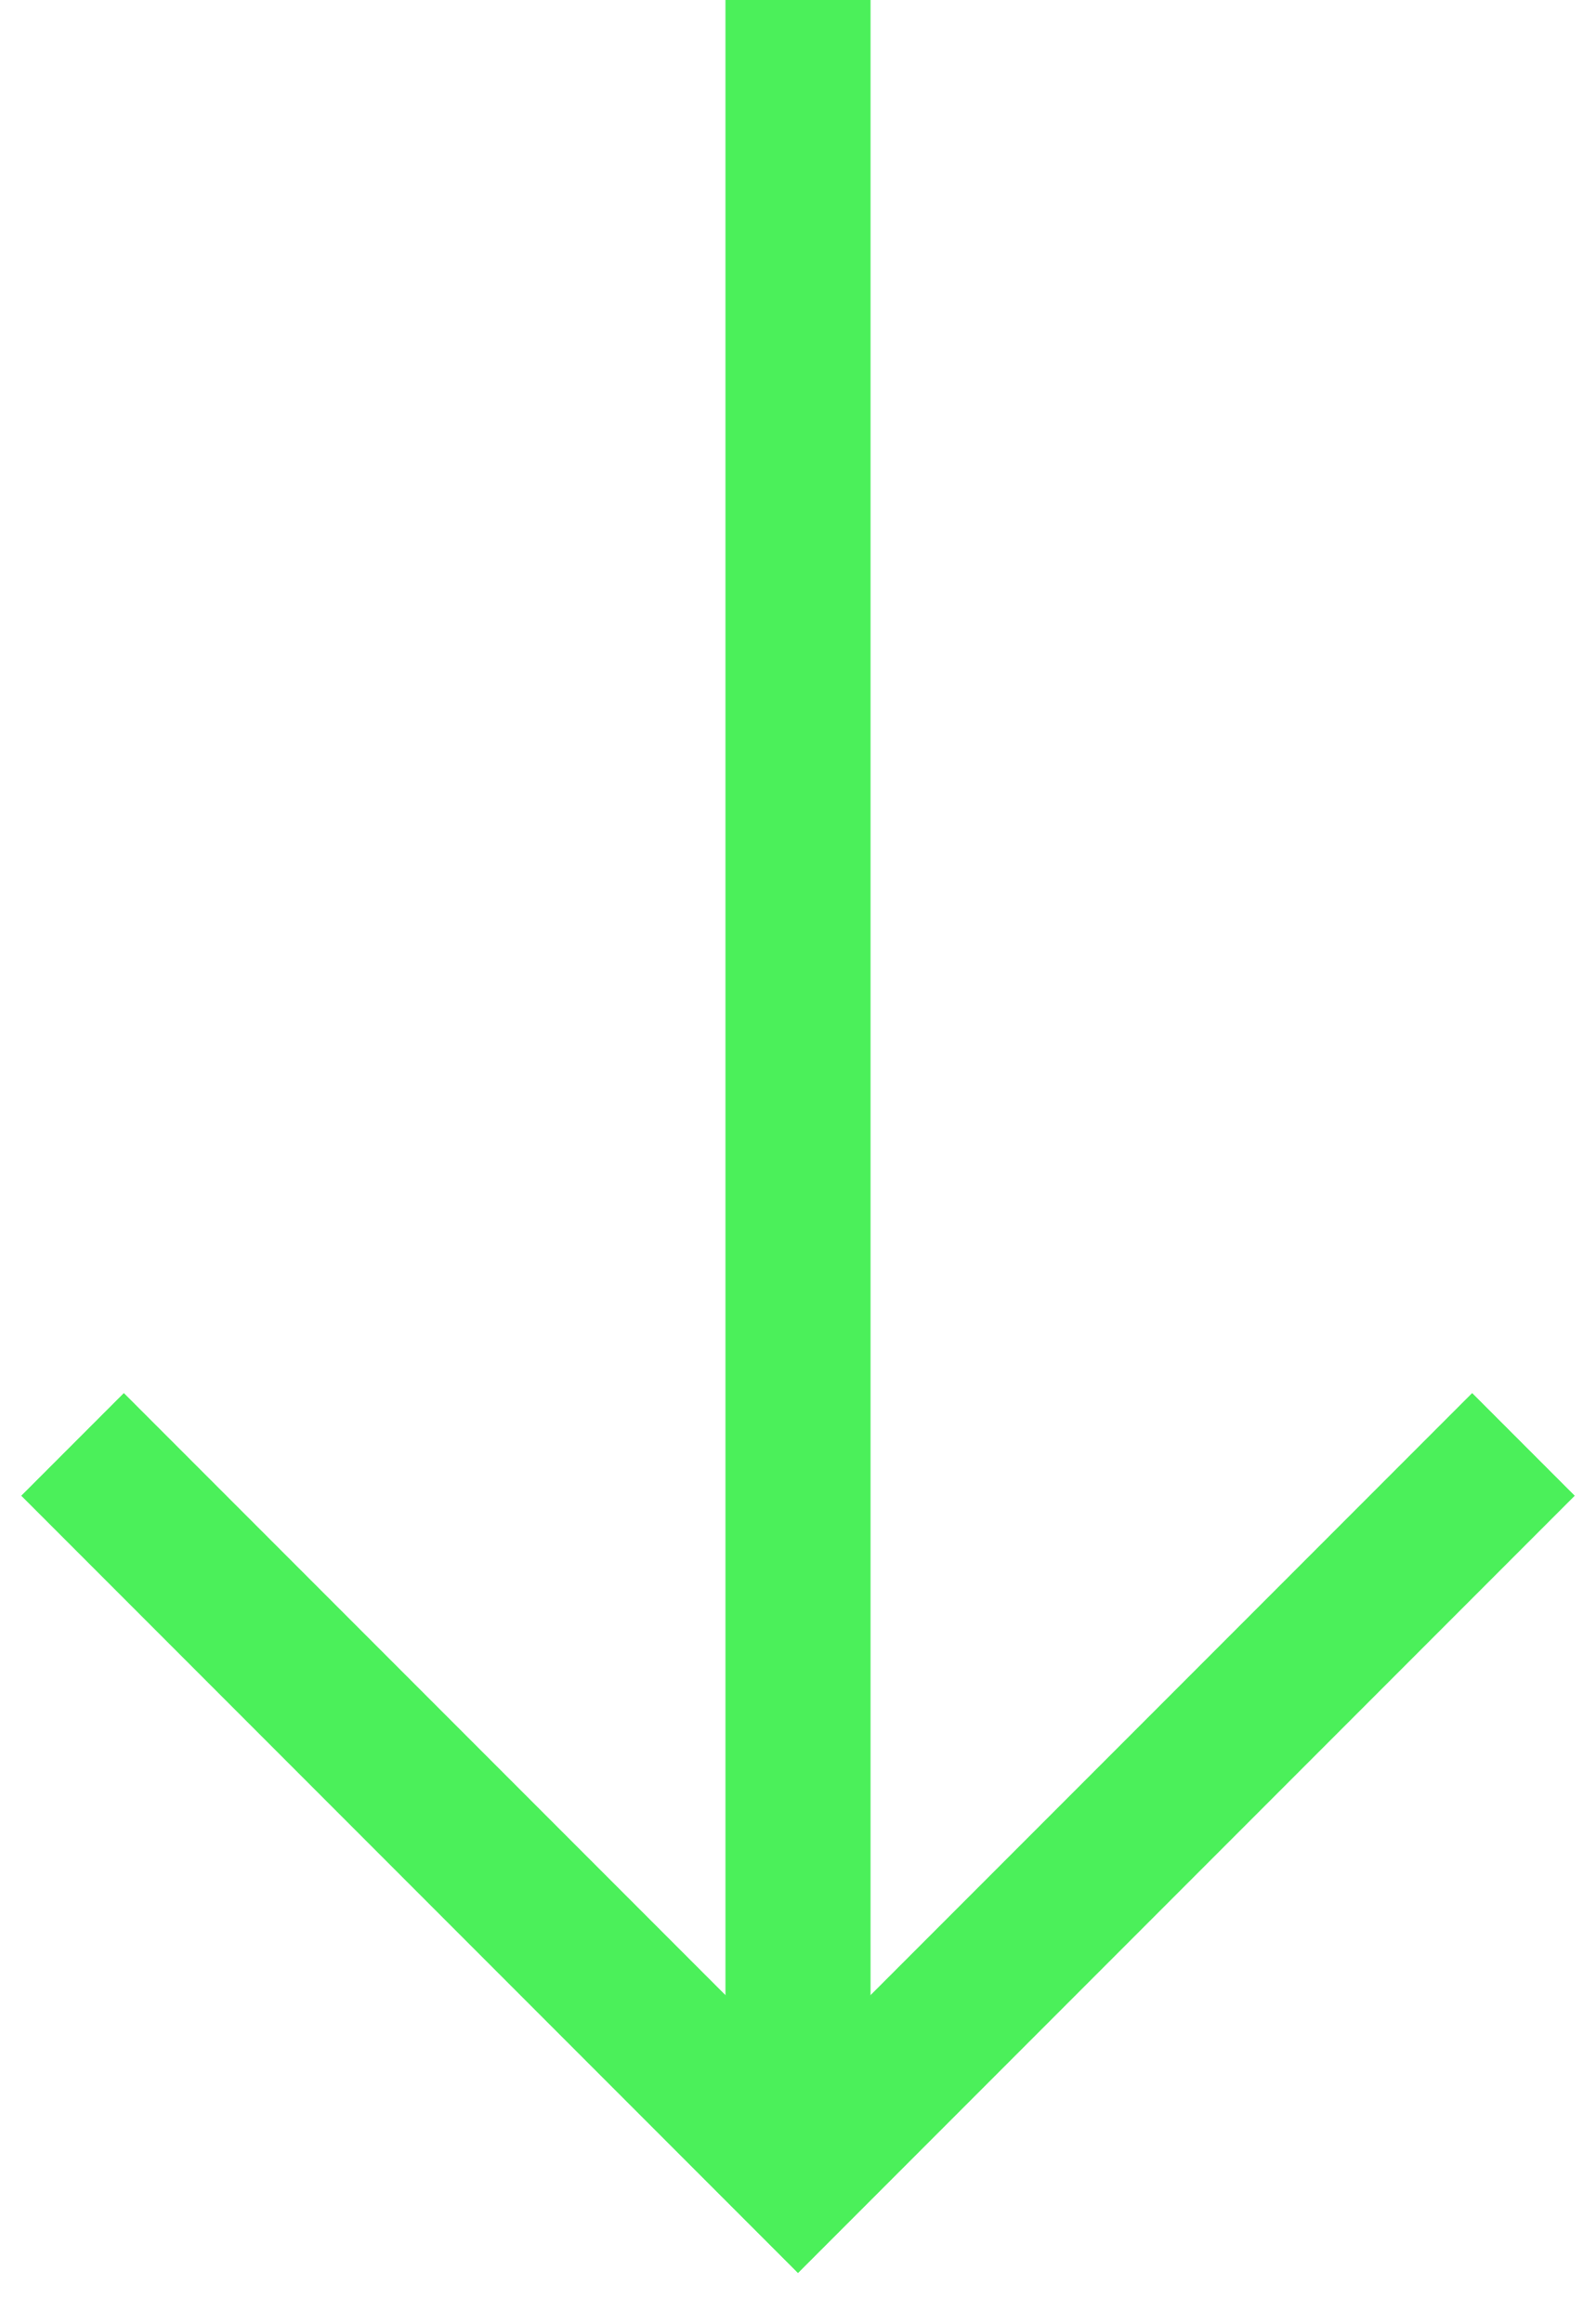 <svg width="22" height="32" viewBox="0 0 22 32" fill="none" xmlns="http://www.w3.org/2000/svg">
<path d="M1 19.895L11 29.895L21 19.895" stroke="#4BF05A" stroke-width="2" stroke-miterlimit="10"/>
<path d="M11 30V0" stroke="#4BF05A" stroke-width="2"/>
</svg>
